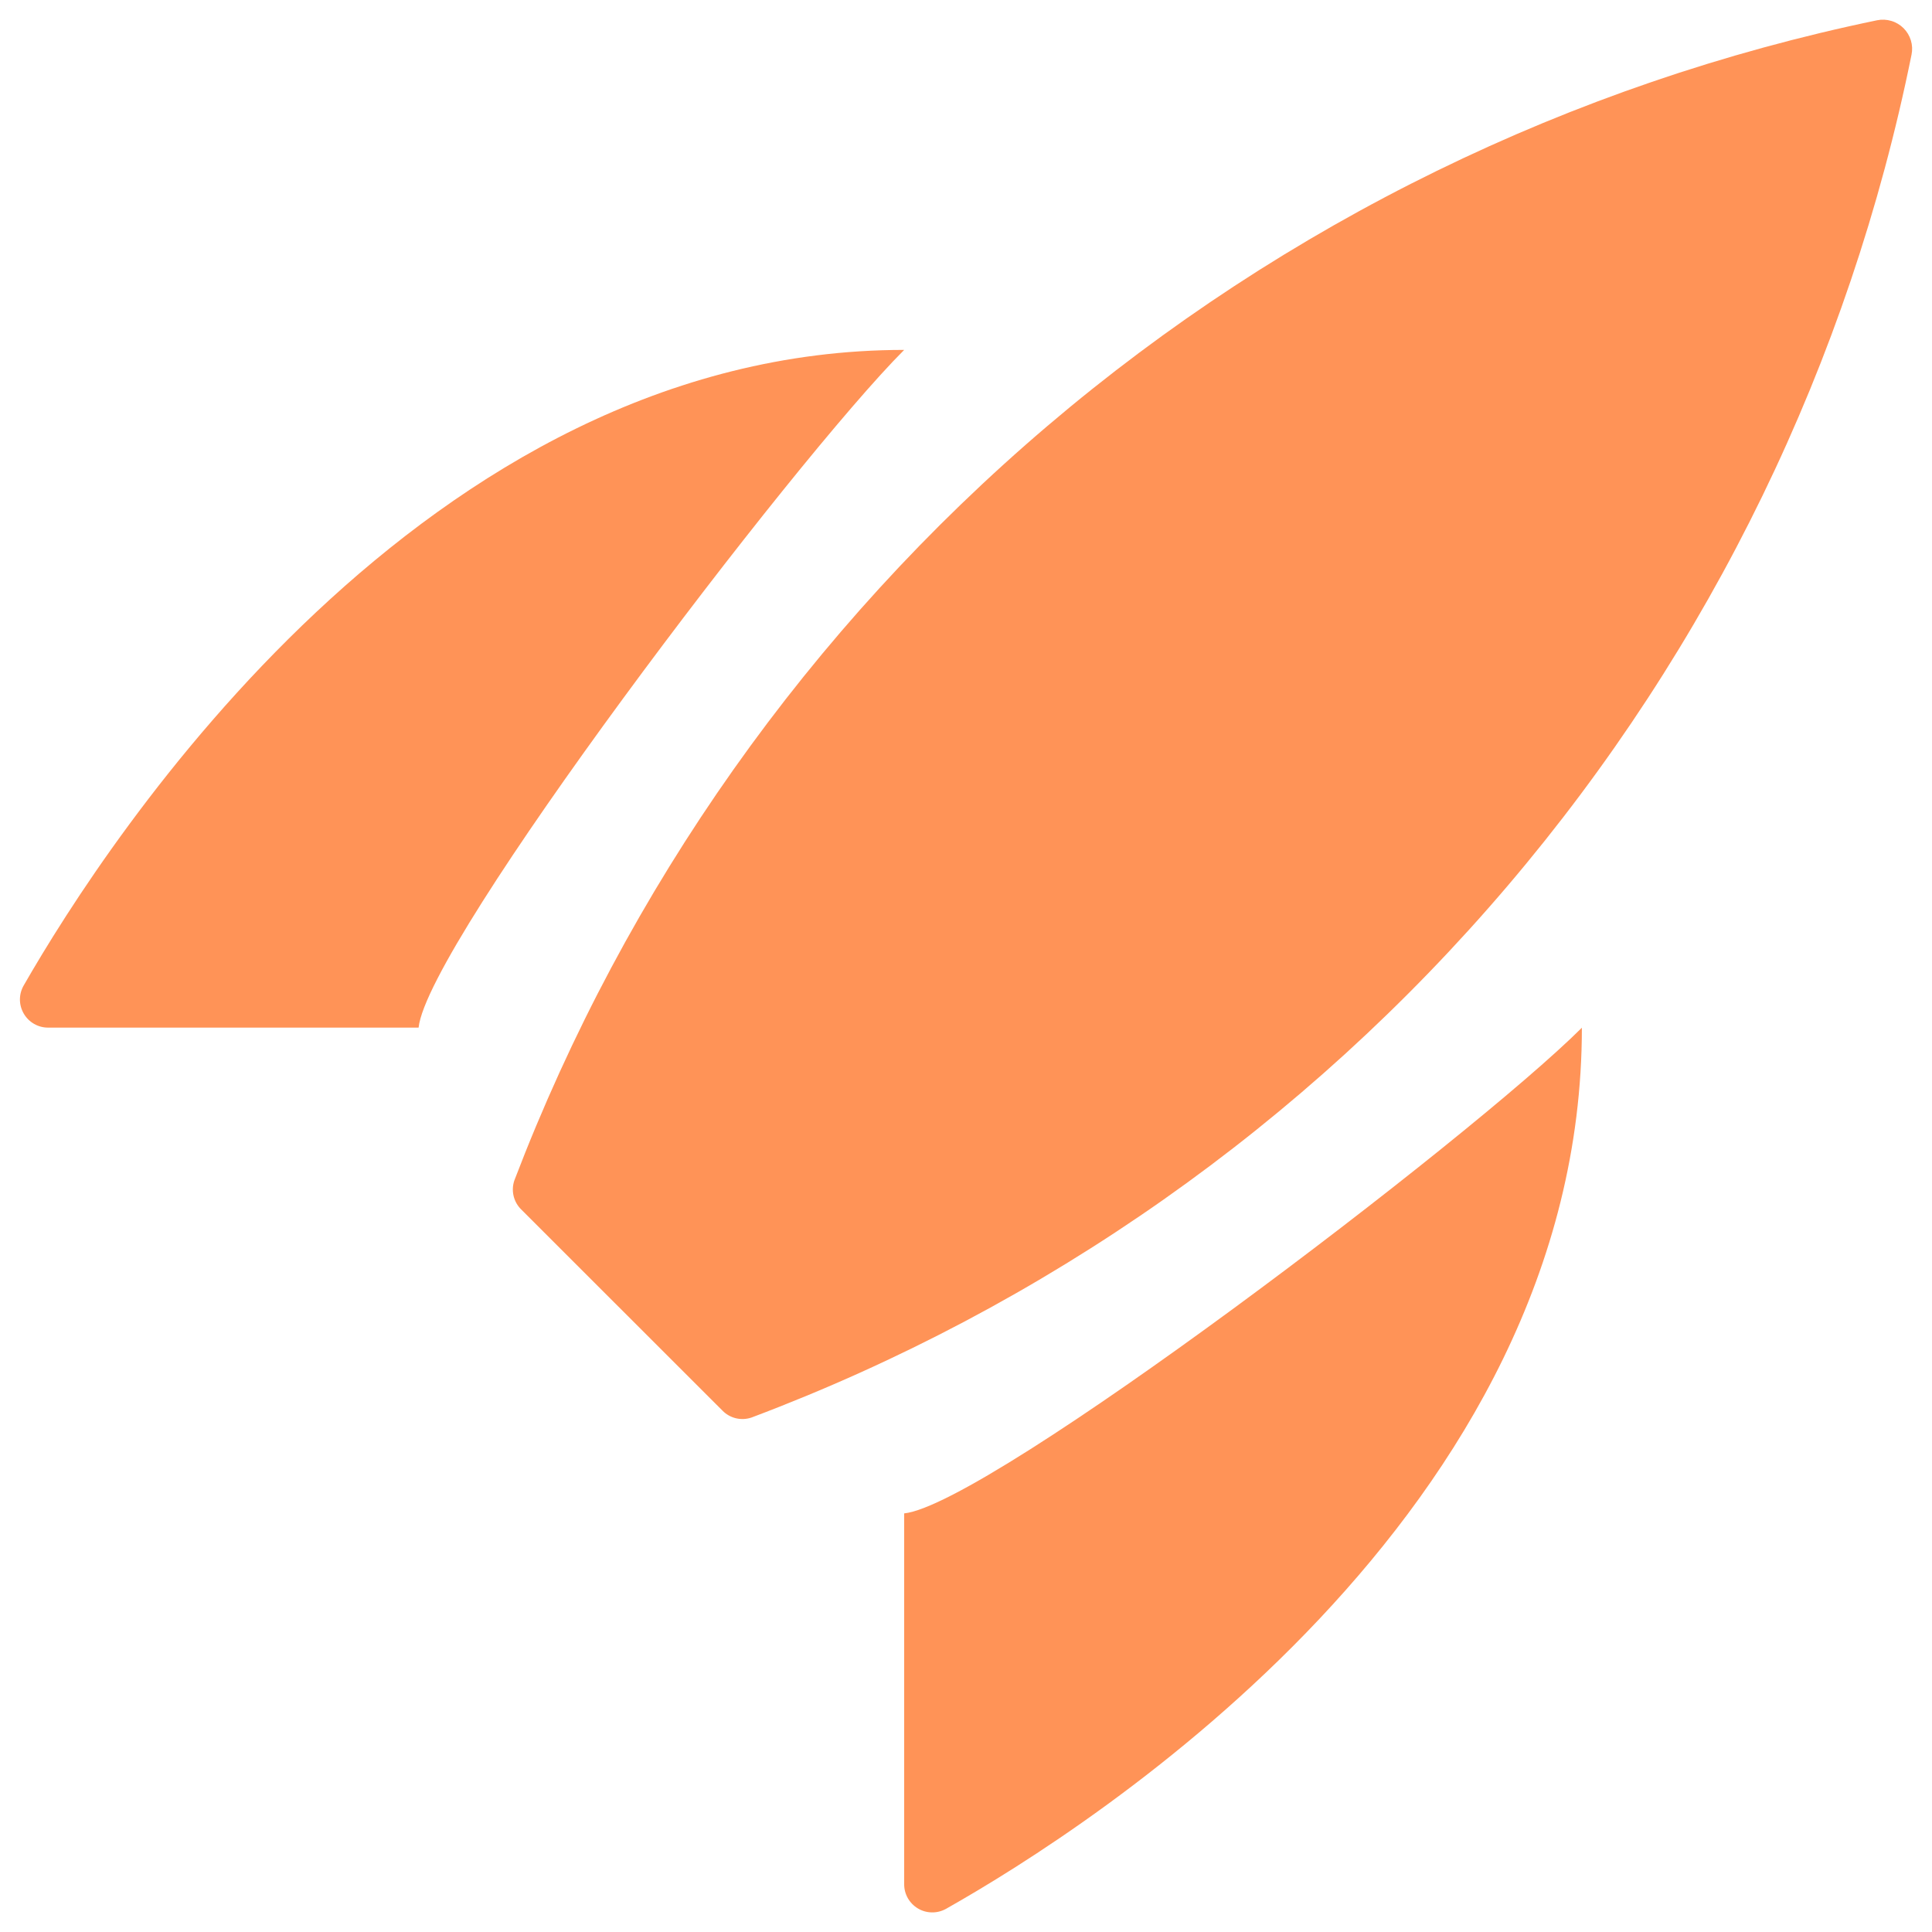 <svg width="54" height="54" viewBox="0 0 54 54" fill="none" xmlns="http://www.w3.org/2000/svg">
<g clip-path="url(#clip0_3565_10647)">
<path d="M52.467 0.566C43.908 2.34 35.933 6.24 29.277 11.905C22.621 17.571 17.498 24.82 14.379 32.986C14.329 33.126 14.321 33.277 14.354 33.422C14.387 33.566 14.461 33.699 14.566 33.803L20.195 39.429C20.298 39.534 20.429 39.608 20.573 39.642C20.716 39.675 20.866 39.668 21.006 39.62C29.195 36.537 36.466 31.424 42.137 24.761C47.809 18.098 51.694 10.104 53.428 1.527C53.455 1.396 53.449 1.259 53.41 1.13C53.371 1.001 53.301 0.884 53.206 0.789C53.111 0.694 52.993 0.623 52.864 0.585C52.735 0.546 52.599 0.539 52.467 0.566Z" fill="#FF9357"/>
<path d="M11.7 28.722H1.35C1.212 28.724 1.076 28.688 0.956 28.62C0.836 28.552 0.736 28.453 0.666 28.334C0.596 28.215 0.558 28.08 0.557 27.942C0.556 27.804 0.592 27.668 0.66 27.548C3.031 23.414 11.88 9.78 25.272 9.78C22.164 12.887 11.943 26.354 11.7 28.722Z" fill="#FF9357"/>
<path d="M25.272 42.3V52.662C25.271 52.799 25.306 52.934 25.374 53.054C25.442 53.173 25.54 53.273 25.658 53.343C25.776 53.413 25.91 53.451 26.048 53.452C26.185 53.454 26.32 53.42 26.441 53.353C30.569 51.022 44.214 42.289 44.214 28.725C41.1 31.83 27.639 42.051 25.272 42.3Z" fill="#FF9357"/>
</g>
<defs>
<clipPath id="clip0_3565_10647">
<rect width="54" height="54" fill="white"/>
</clipPath>
</defs>
</svg>
